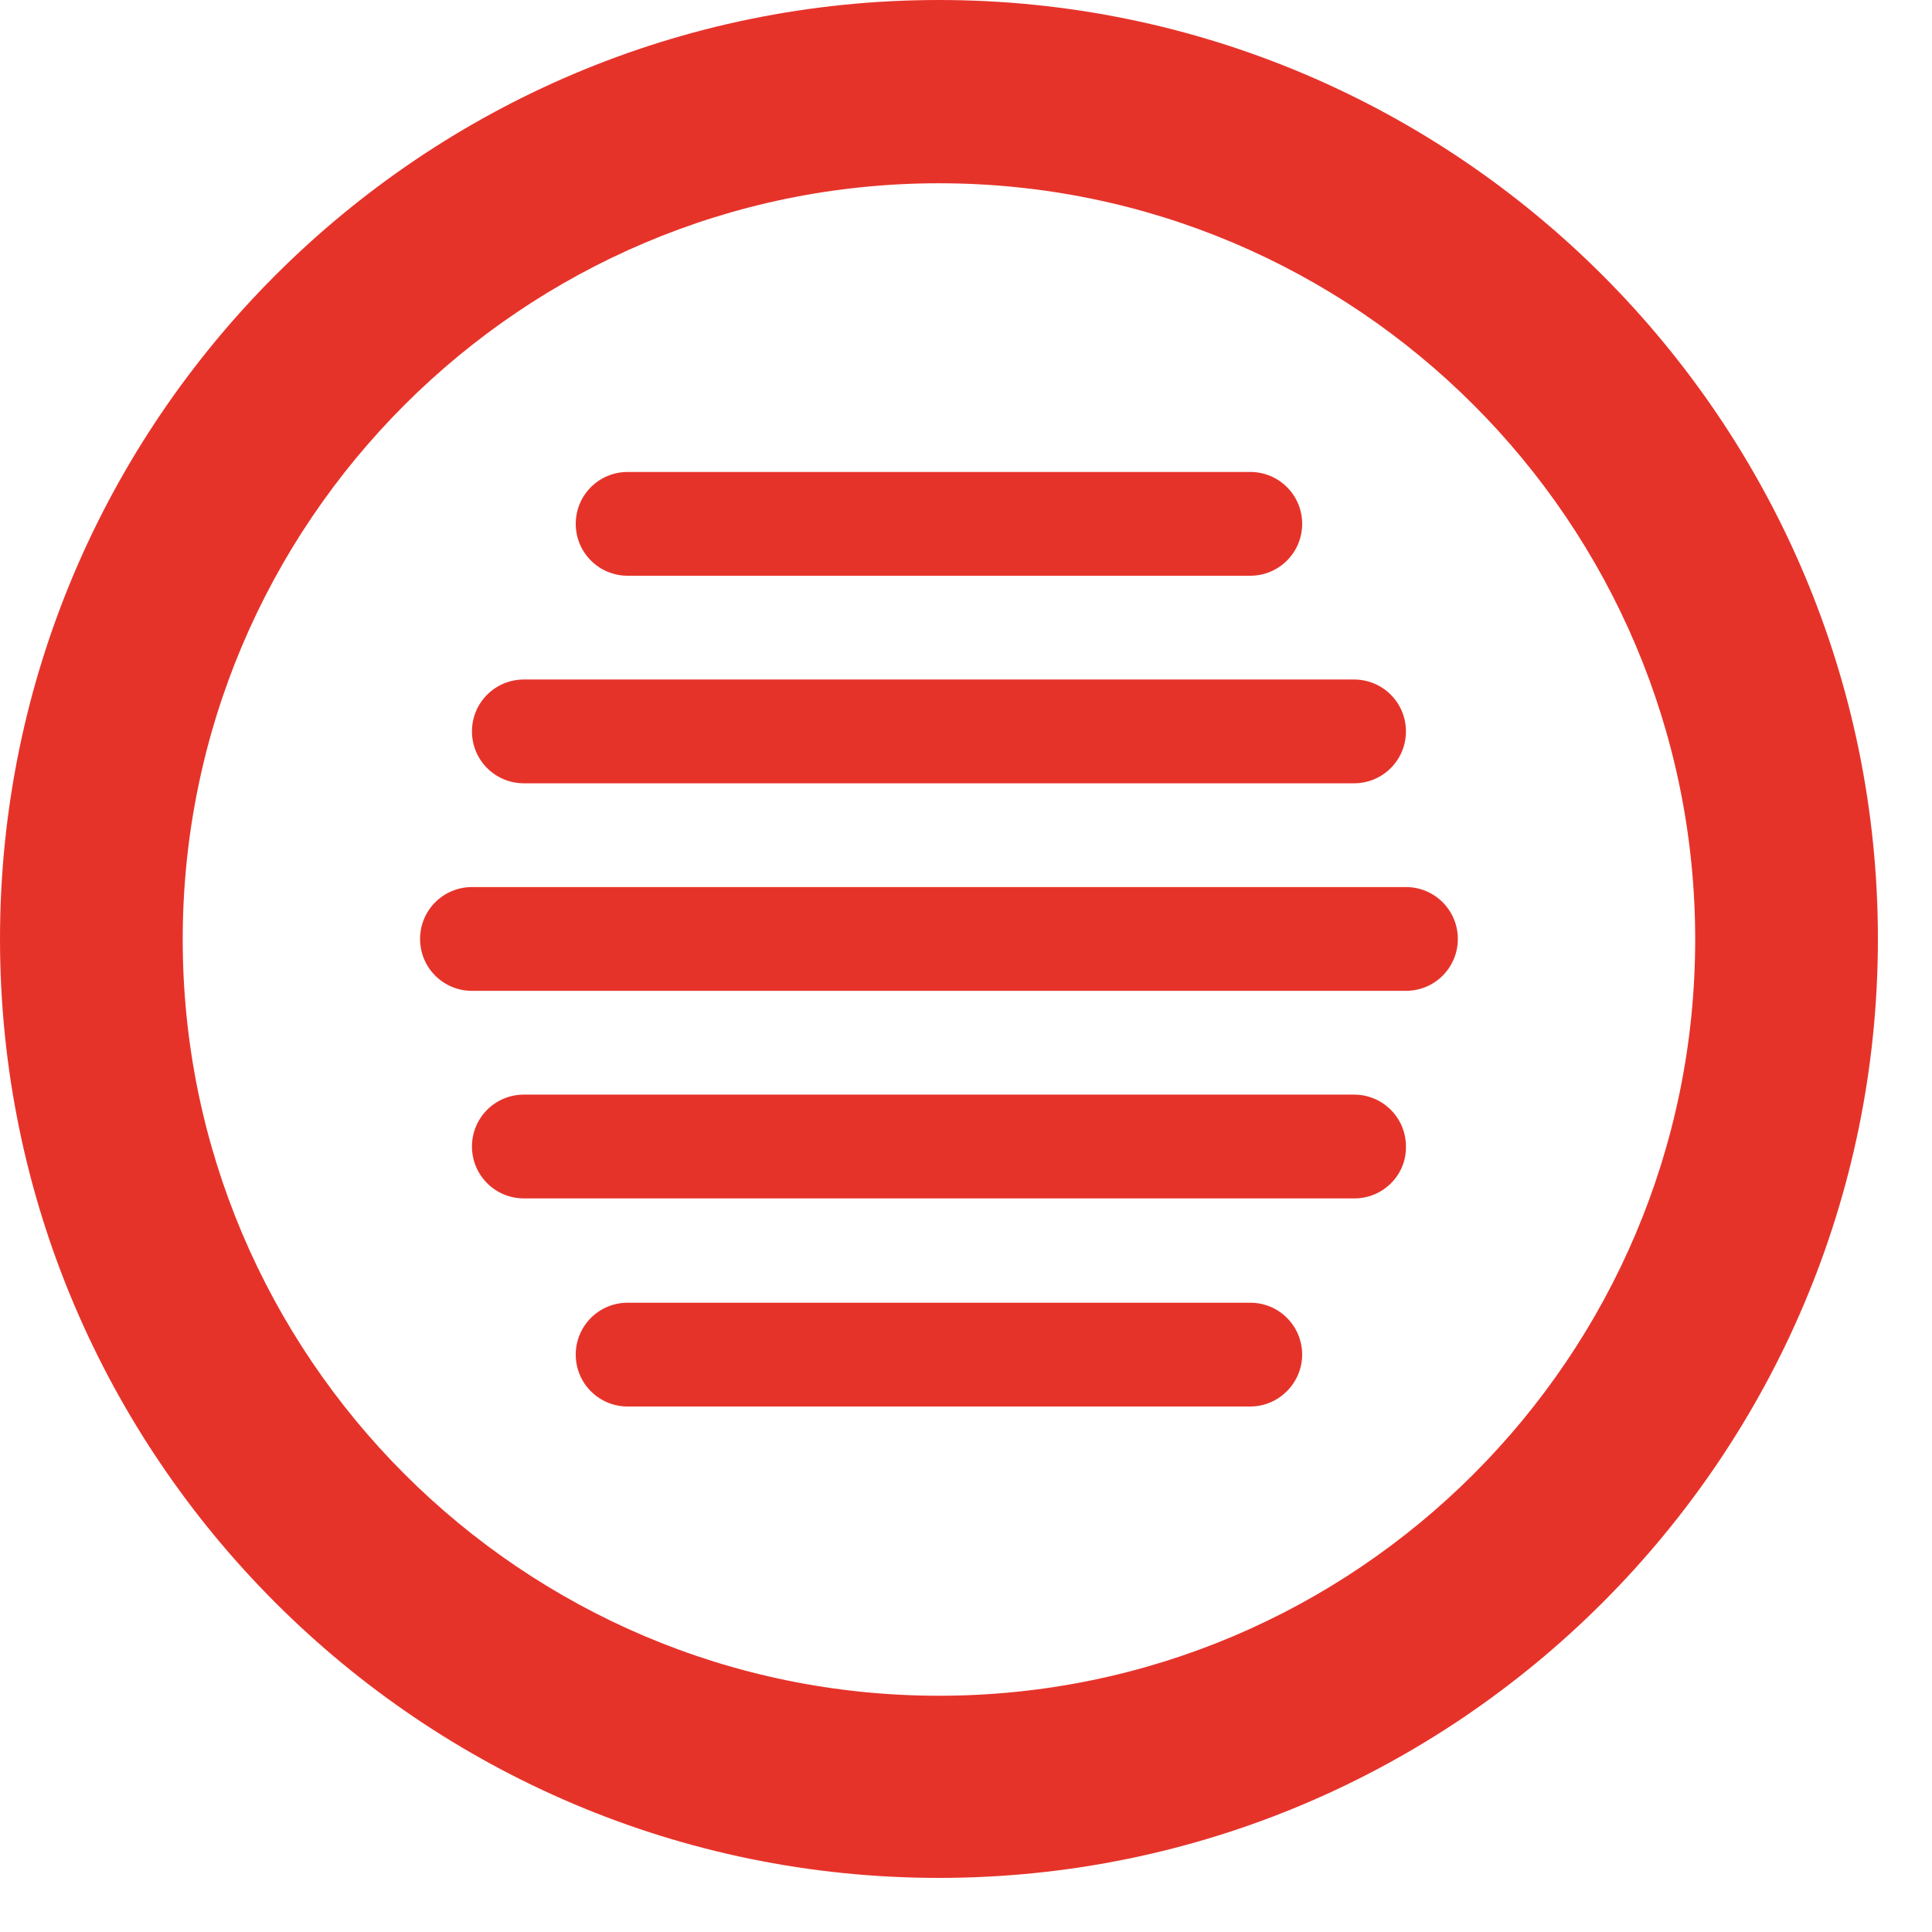 <?xml version="1.0" encoding="UTF-8" standalone="no"?>
<!DOCTYPE svg PUBLIC "-//W3C//DTD SVG 1.1//EN" "http://www.w3.org/Graphics/SVG/1.1/DTD/svg11.dtd">
<svg width="100%" height="100%" viewBox="0 0 35 35" version="1.1" xmlns="http://www.w3.org/2000/svg" xmlns:xlink="http://www.w3.org/1999/xlink" xml:space="preserve" xmlns:serif="http://www.serif.com/" style="fill-rule:evenodd;clip-rule:evenodd;stroke-linejoin:round;stroke-miterlimit:2;">
    <g transform="matrix(1,0,0,1,-9.57,-160.12)">
        <g>
            <g>
                <path d="M18.12,176.19L35.04,176.19C35.56,176.19 35.98,176.61 35.98,177.13C35.98,177.65 35.56,178.07 35.04,178.07L18.12,178.07C17.6,178.07 17.18,177.65 17.18,177.13C17.18,176.61 17.6,176.19 18.12,176.19Z" style="fill:rgb(230,51,42);fill-rule:nonzero;"/>
            </g>
            <g>
                <path d="M19.06,172.43L34.1,172.43C34.62,172.43 35.04,172.85 35.04,173.37C35.04,173.89 34.62,174.31 34.1,174.31L19.06,174.31C18.54,174.31 18.12,173.89 18.12,173.37C18.12,172.85 18.54,172.43 19.06,172.43Z" style="fill:rgb(230,51,42);fill-rule:nonzero;"/>
            </g>
            <g>
                <path d="M20.94,168.67L32.22,168.67C32.74,168.67 33.16,169.09 33.16,169.61C33.16,170.13 32.74,170.55 32.22,170.55L20.94,170.55C20.42,170.55 20,170.13 20,169.61C20,169.09 20.42,168.67 20.94,168.67Z" style="fill:rgb(230,51,42);fill-rule:nonzero;"/>
            </g>
            <g>
                <path d="M34.11,181.83L19.06,181.83C18.54,181.83 18.12,181.41 18.12,180.89C18.12,180.37 18.54,179.95 19.06,179.95L34.1,179.95C34.62,179.95 35.04,180.37 35.04,180.89C35.05,181.41 34.62,181.83 34.11,181.83Z" style="fill:rgb(230,51,42);fill-rule:nonzero;"/>
            </g>
            <g>
                <path d="M32.22,185.6L20.94,185.6C20.42,185.6 20,185.18 20,184.66C20,184.14 20.42,183.72 20.94,183.72L32.22,183.72C32.74,183.72 33.16,184.14 33.16,184.66C33.16,185.17 32.74,185.6 32.22,185.6Z" style="fill:rgb(230,51,42);fill-rule:nonzero;"/>
            </g>
        </g>
        <g>
            <path d="M26.58,194.14C17.2,194.14 9.57,186.51 9.57,177.13C9.57,167.75 17.2,160.12 26.58,160.12C35.96,160.12 43.59,167.75 43.59,177.13C43.59,186.51 35.96,194.14 26.58,194.14ZM26.58,163.44C19.03,163.44 12.88,169.58 12.88,177.14C12.88,184.69 19.02,190.84 26.58,190.84C34.14,190.84 40.28,184.7 40.28,177.14C40.28,169.58 34.14,163.44 26.58,163.44Z" style="fill:rgb(230,51,42);fill-rule:nonzero;"/>
        </g>
    </g>
</svg>
